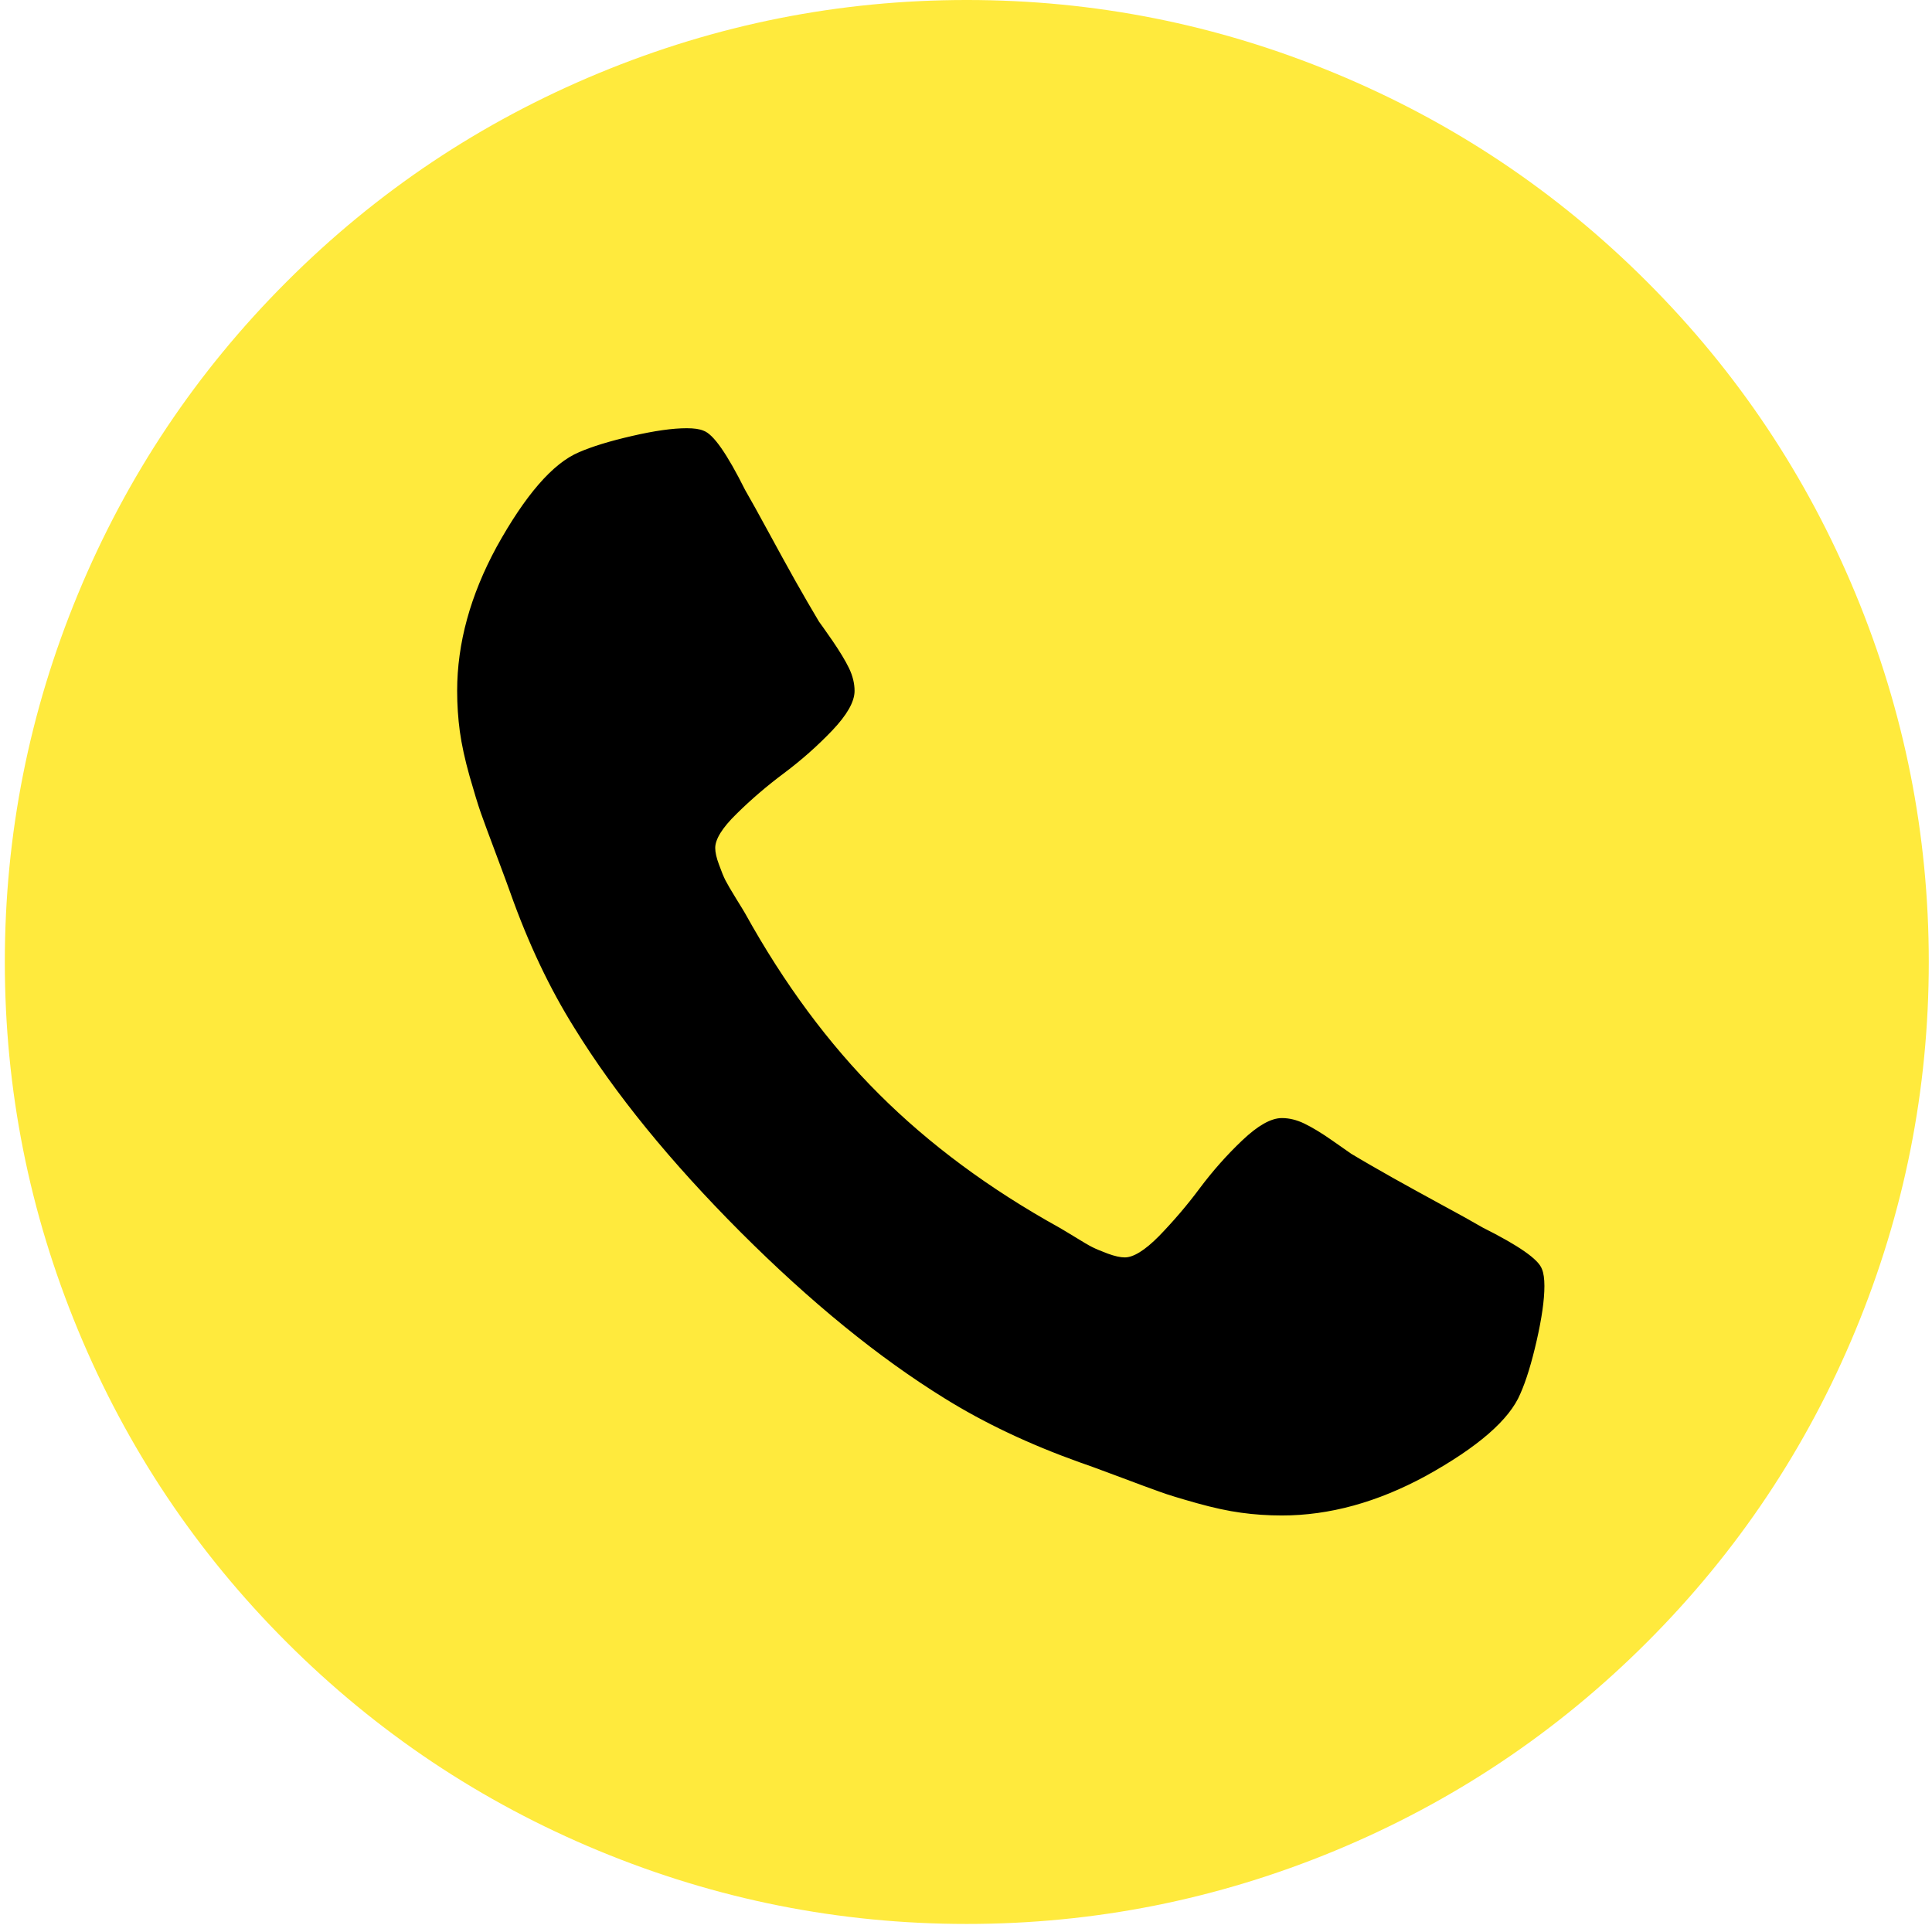 <?xml version="1.0" encoding="utf-8"?>
<!-- Generator: Adobe Illustrator 16.0.0, SVG Export Plug-In . SVG Version: 6.00 Build 0)  -->
<!DOCTYPE svg PUBLIC "-//W3C//DTD SVG 1.1//EN" "http://www.w3.org/Graphics/SVG/1.1/DTD/svg11.dtd">
<svg version="1.1" id="Ebene_1" xmlns="http://www.w3.org/2000/svg" xmlns:xlink="http://www.w3.org/1999/xlink" x="0px" y="0px"
	 width="1200px" height="1200px" viewBox="0 0 1200 1200" enable-background="new 0 0 1200 1200" xml:space="preserve">
<g>
	<path fill="#FFEA3D" d="M1198,597.499c0,79.243-15.171,155.436-45.475,228.656c-30.323,73.183-73.502,137.817-129.536,193.833
		c-56.016,56.016-120.633,99.194-193.835,129.536c-73.2,30.304-149.411,45.475-228.654,45.475s-155.454-15.171-228.654-45.475
		c-73.201-30.342-137.819-73.521-193.835-129.536c-56.034-56.016-99.212-120.65-129.536-193.833C18.153,752.935,3,676.741,3,597.499
		c0-79.242,15.153-155.472,45.475-228.655c30.324-73.182,73.502-137.817,129.536-193.833
		c56.016-56.054,120.634-99.194,193.835-129.536C445.046,15.133,521.257-0.001,600.5-0.001s155.454,15.134,228.654,45.476
		c73.202,30.342,137.819,73.482,193.835,129.536c56.034,56.016,99.213,120.651,129.536,193.833
		C1182.829,442.026,1198,518.257,1198,597.499z"/>
	<g>
		<defs>
			<rect id="SVGID_1_" x="256.408" y="238.405" width="730.461" height="730.461"/>
		</defs>
		<clipPath id="SVGID_2_">
			<use xlink:href="#SVGID_1_"  overflow="visible"/>
		</clipPath>
		<g clip-path="url(#SVGID_2_)" enable-background="new    ">
			<g>
				<defs>
					<rect id="SVGID_3_" x="227.119" y="225.454" width="770.967" height="770.968"/>
				</defs>
				<clipPath id="SVGID_4_">
					<use xlink:href="#SVGID_3_"  overflow="visible"/>
				</clipPath>
				<path clip-path="url(#SVGID_4_)" d="M956.829,788.697c-1.922-5.722-14.004-14.154-36.329-25.334
					c-6.061-3.539-14.643-8.321-25.823-14.344c-11.181-6.098-21.307-11.67-30.38-16.751c-9.034-5.12-17.617-10.015-25.561-14.794
					c-1.318-0.979-5.308-3.766-12.01-8.395c-6.624-4.631-12.347-8.058-16.938-10.277c-4.668-2.26-9.187-3.352-13.592-3.352
					c-6.399,0-14.416,4.519-23.979,13.629c-9.562,9.07-18.296,18.971-26.276,29.624c-7.942,10.693-16.451,20.556-25.297,29.703
					c-8.96,9.072-16.301,13.591-21.984,13.591c-2.937,0-6.476-0.792-10.842-2.373c-4.292-1.619-7.566-2.975-9.789-4.104
					c-2.258-1.09-6.022-3.351-11.443-6.699c-5.459-3.277-8.507-5.159-9.109-5.459c-43.67-24.207-81.087-51.988-112.333-83.196
					c-31.321-31.245-59.027-68.701-83.233-112.408c-0.338-0.603-2.146-3.651-5.533-9.072c-3.312-5.383-5.573-9.26-6.702-11.482
					c-1.129-2.222-2.484-5.535-4.027-9.825c-1.619-4.255-2.41-7.868-2.41-10.729c0-5.723,4.518-13.102,13.666-21.985
					c9.034-8.921,18.937-17.392,29.589-25.335c10.691-8.019,20.554-16.752,29.701-26.314c9.072-9.562,13.59-17.505,13.59-23.904
					c0-4.48-1.129-9.034-3.351-13.666c-2.22-4.592-5.647-10.239-10.239-16.977c-4.668-6.701-7.454-10.653-8.395-11.896
					c-4.781-8.019-9.713-16.526-14.833-25.598c-5.081-9.111-10.691-19.238-16.714-30.379c-6.098-11.182-10.842-19.801-14.343-25.826
					c-11.179-22.361-19.612-34.443-25.41-36.365c-2.221-0.941-5.497-1.429-9.976-1.429c-8.621,0-19.877,1.581-33.692,4.78
					c-13.928,3.201-24.808,6.551-32.826,10.052c-15.886,6.7-32.826,26.125-50.669,58.35c-16.263,29.964-24.395,59.629-24.395,88.954
					c0,8.621,0.564,16.94,1.656,25.071c1.13,8.131,3.124,17.317,5.987,27.52c2.898,10.164,5.232,17.767,6.964,22.737
					c1.731,4.894,5.006,13.777,9.788,26.502c4.818,12.799,7.641,20.554,8.658,23.452c11.105,31.245,24.318,59.141,39.678,83.647
					c25.147,40.807,59.554,82.969,102.998,126.525c43.517,43.517,85.679,77.848,126.486,103.071
					c24.545,15.284,52.477,28.496,83.723,39.678c2.86,0.941,10.69,3.764,23.414,8.546c12.725,4.779,21.608,8.093,26.578,9.824
					c4.895,1.808,12.497,4.104,22.662,6.964c10.24,2.862,19.35,4.856,27.519,5.949c8.132,1.129,16.526,1.693,25.146,1.693
					c29.327,0,58.916-8.131,88.917-24.431c32.188-17.808,51.688-34.71,58.312-50.672c3.539-7.941,6.89-18.859,10.053-32.713
					c3.162-13.891,4.78-25.146,4.78-33.729C958.259,794.308,957.77,790.957,956.829,788.697z"/>
				<path clip-path="url(#SVGID_4_)" fill="none" stroke="#000000" stroke-width="2" d="M956.829,788.697
					c-1.922-5.722-14.004-14.154-36.329-25.334c-6.061-3.539-14.643-8.321-25.823-14.344c-11.181-6.098-21.307-11.67-30.38-16.751
					c-9.034-5.12-17.617-10.015-25.561-14.794c-1.318-0.979-5.308-3.766-12.01-8.395c-6.624-4.631-12.347-8.058-16.938-10.277
					c-4.668-2.26-9.187-3.352-13.592-3.352c-6.399,0-14.416,4.519-23.979,13.629c-9.562,9.07-18.296,18.971-26.276,29.624
					c-7.942,10.693-16.451,20.556-25.297,29.703c-8.96,9.072-16.301,13.591-21.984,13.591c-2.937,0-6.476-0.792-10.842-2.373
					c-4.292-1.619-7.566-2.975-9.789-4.104c-2.258-1.09-6.022-3.351-11.443-6.699c-5.459-3.277-8.507-5.159-9.109-5.459
					c-43.67-24.207-81.087-51.988-112.333-83.196c-31.321-31.245-59.027-68.701-83.233-112.408
					c-0.338-0.603-2.146-3.651-5.533-9.072c-3.312-5.383-5.573-9.26-6.702-11.482c-1.129-2.222-2.484-5.535-4.027-9.825
					c-1.619-4.255-2.41-7.868-2.41-10.729c0-5.723,4.518-13.102,13.666-21.985c9.034-8.921,18.937-17.392,29.589-25.335
					c10.691-8.019,20.554-16.752,29.701-26.314c9.072-9.562,13.59-17.505,13.59-23.904c0-4.48-1.129-9.034-3.351-13.666
					c-2.22-4.592-5.647-10.239-10.239-16.977c-4.668-6.701-7.454-10.653-8.395-11.896c-4.781-8.019-9.713-16.526-14.833-25.598
					c-5.081-9.111-10.691-19.238-16.714-30.379c-6.098-11.182-10.842-19.801-14.343-25.826
					c-11.179-22.361-19.612-34.443-25.41-36.365c-2.221-0.941-5.497-1.429-9.976-1.429c-8.621,0-19.877,1.581-33.692,4.78
					c-13.928,3.201-24.808,6.551-32.826,10.052c-15.886,6.7-32.826,26.125-50.669,58.35c-16.263,29.964-24.395,59.629-24.395,88.954
					c0,8.621,0.564,16.94,1.656,25.071c1.13,8.131,3.124,17.317,5.987,27.52c2.898,10.164,5.232,17.767,6.964,22.737
					c1.731,4.894,5.006,13.777,9.788,26.502c4.818,12.799,7.641,20.554,8.658,23.452c11.105,31.245,24.318,59.141,39.678,83.647
					c25.147,40.807,59.554,82.969,102.998,126.525c43.517,43.517,85.679,77.848,126.486,103.071
					c24.545,15.284,52.477,28.496,83.723,39.678c2.86,0.941,10.69,3.764,23.414,8.546c12.725,4.779,21.608,8.093,26.578,9.824
					c4.895,1.808,12.497,4.104,22.662,6.964c10.24,2.862,19.35,4.856,27.519,5.949c8.132,1.129,16.526,1.693,25.146,1.693
					c29.327,0,58.916-8.131,88.917-24.431c32.188-17.808,51.688-34.71,58.312-50.672c3.539-7.941,6.89-18.859,10.053-32.713
					c3.162-13.891,4.78-25.146,4.78-33.729C958.259,794.308,957.77,790.957,956.829,788.697z"/>
			</g>
		</g>
	</g>
</g>
</svg>

